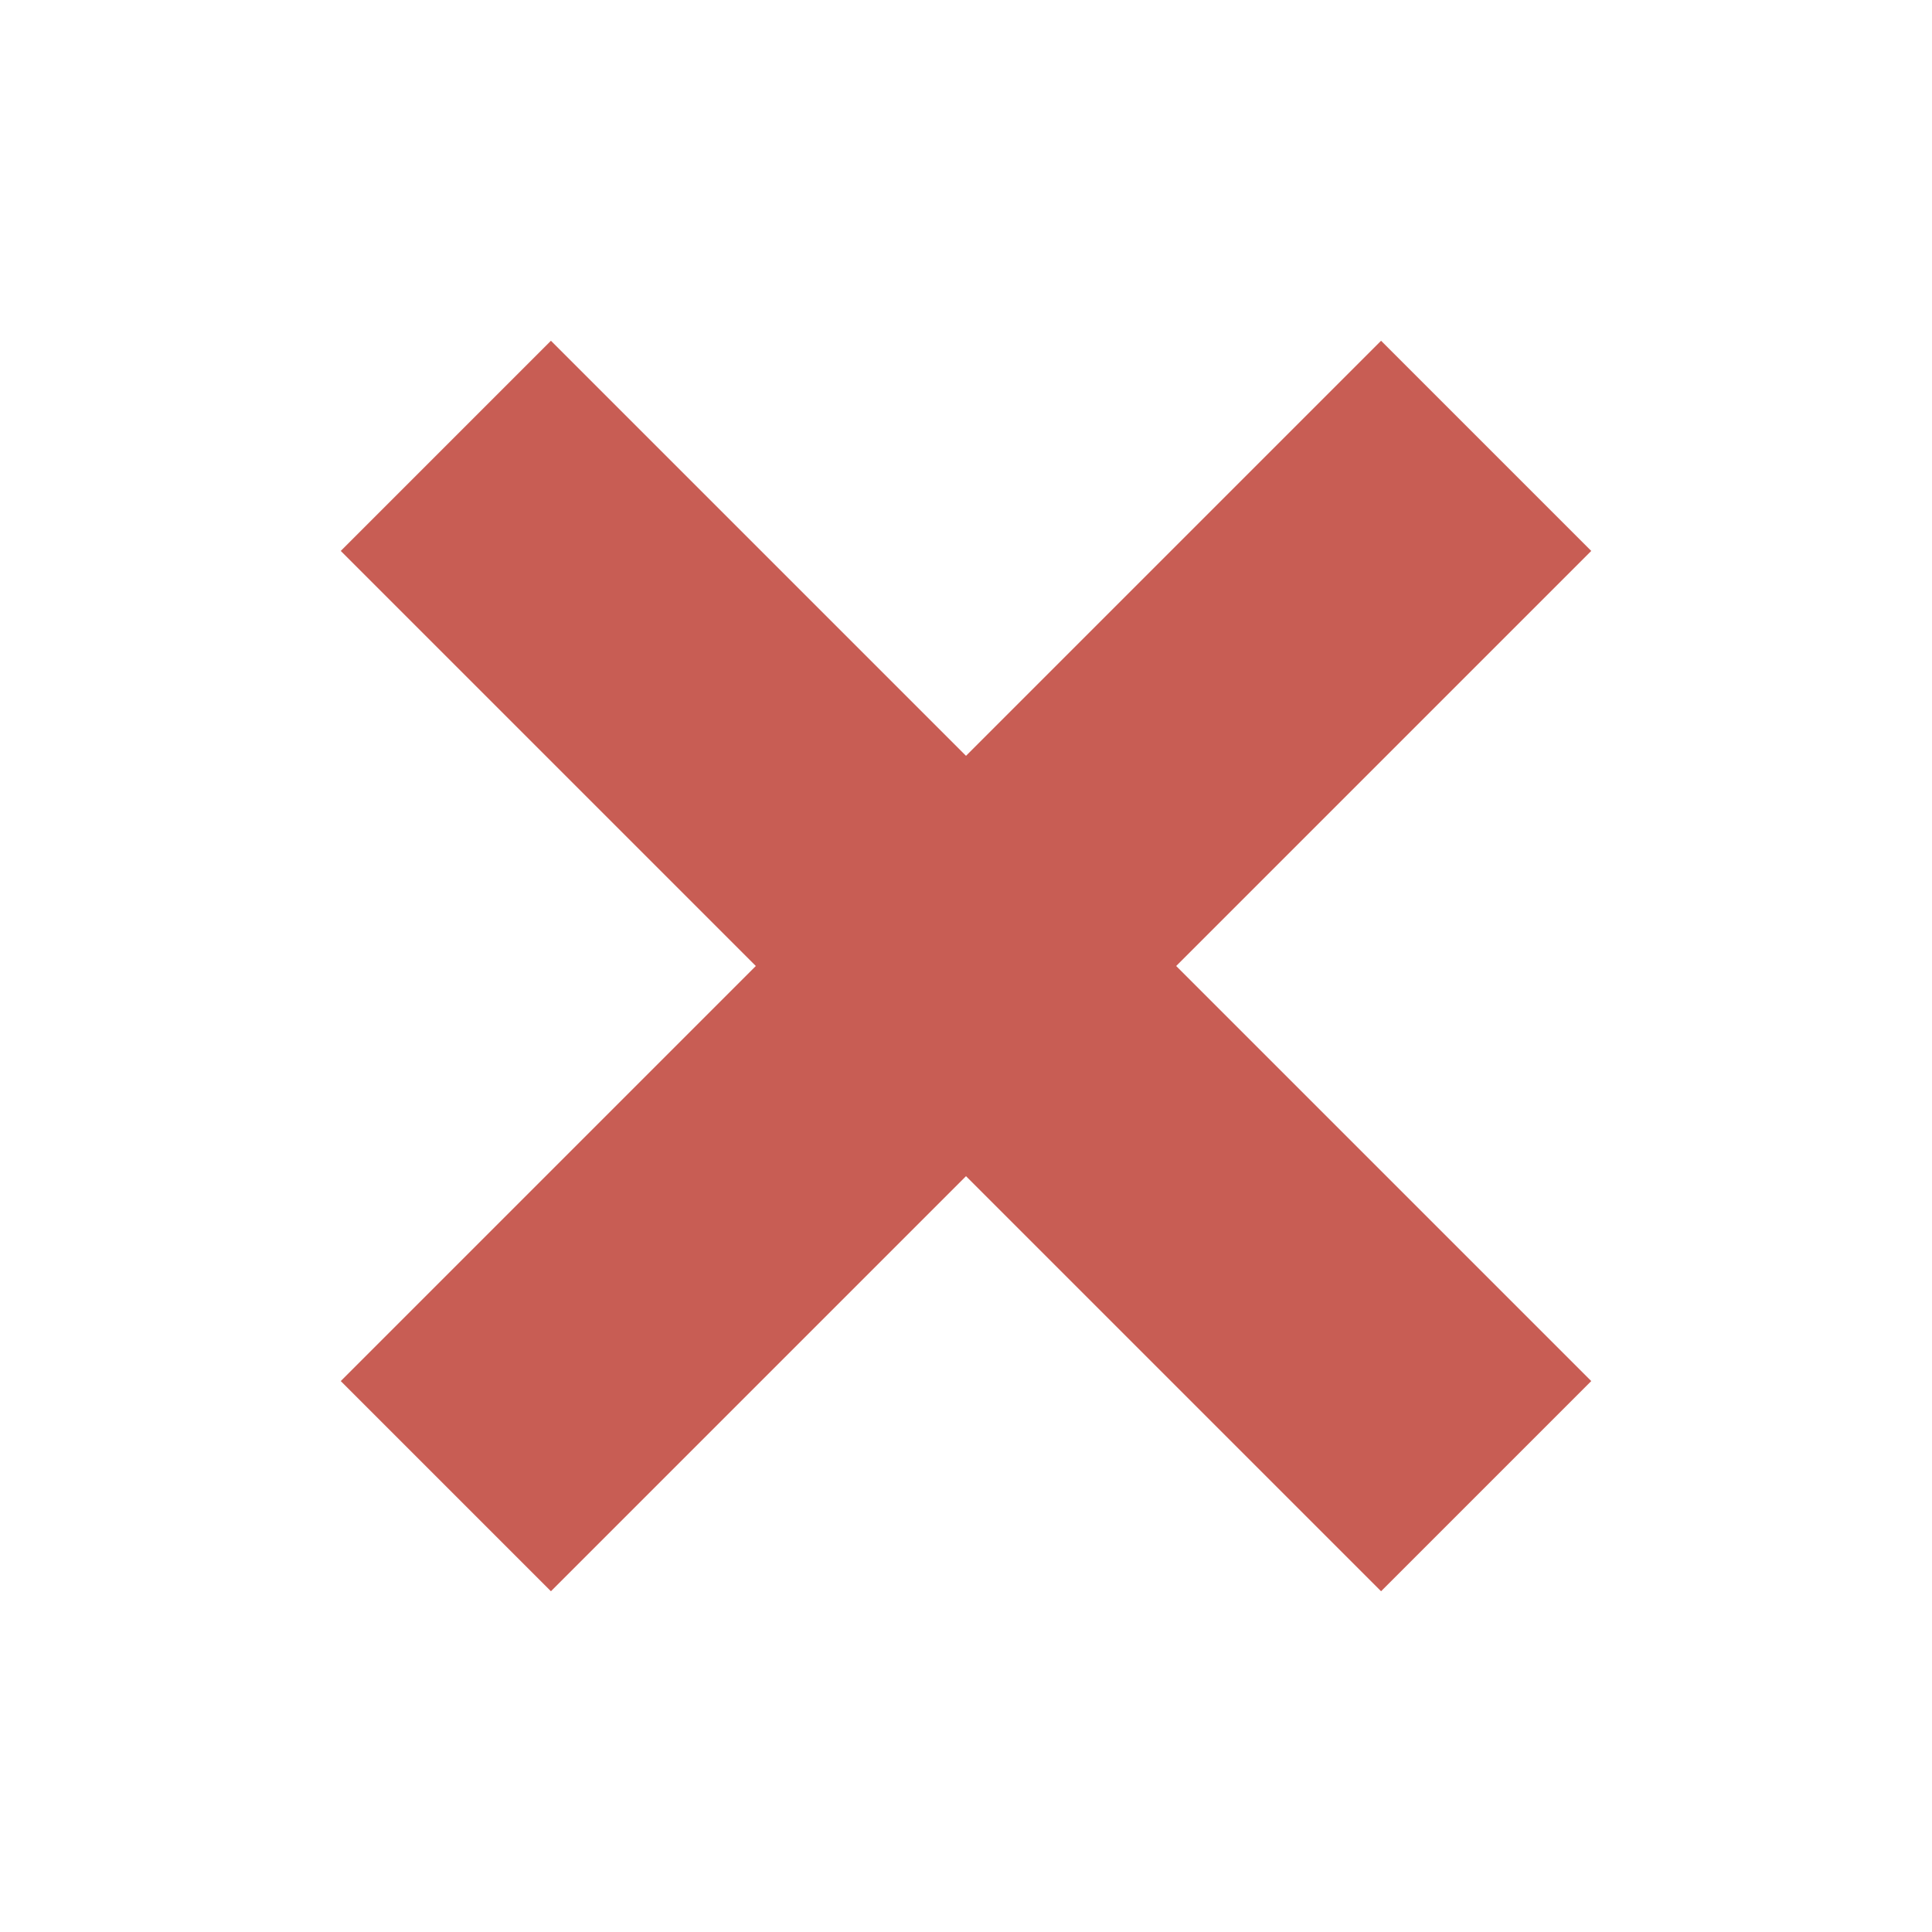 <svg width="13" height="13" viewBox="0 0 13 13" fill="none" xmlns="http://www.w3.org/2000/svg">
<path d="M3 3L10 10" stroke="#C85D54" stroke-width="2"/>
<path d="M10 3L3 10" stroke="#C85D54" stroke-width="2"/>
</svg>
